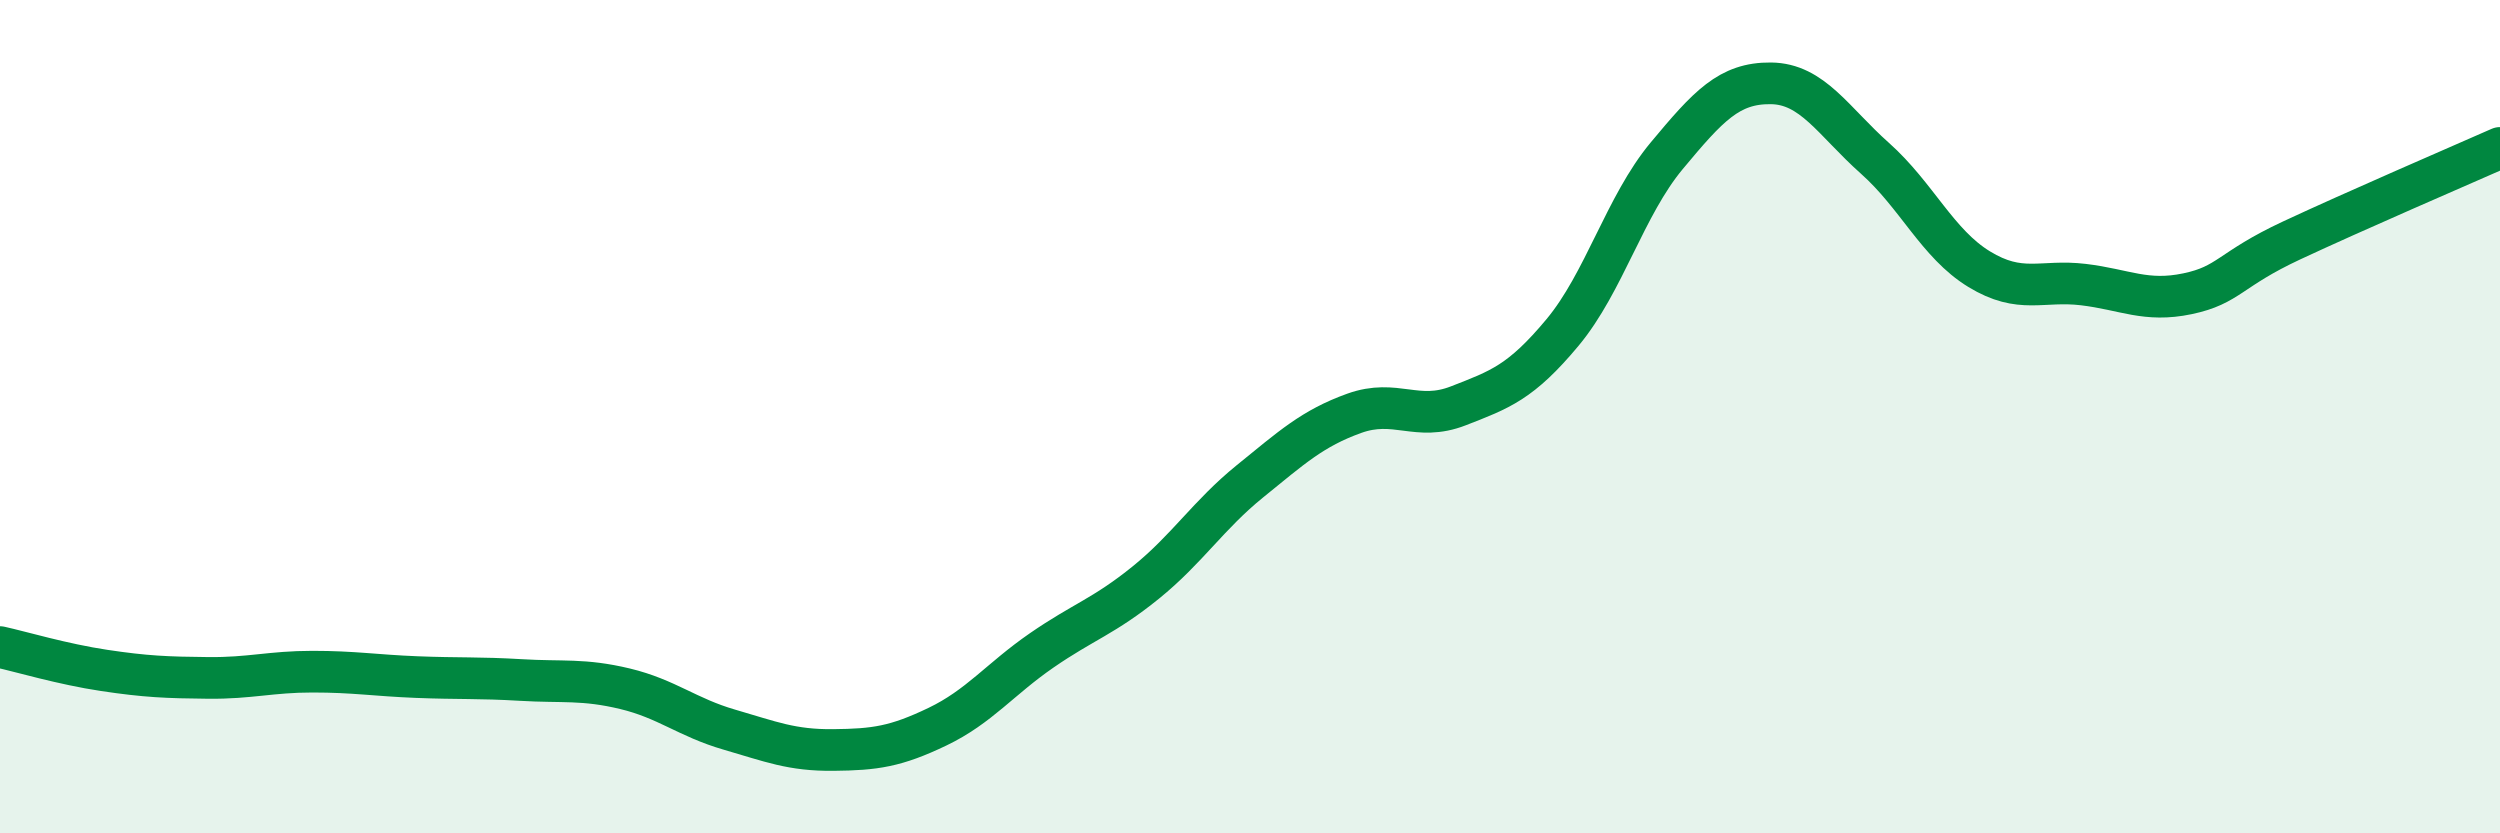 
    <svg width="60" height="20" viewBox="0 0 60 20" xmlns="http://www.w3.org/2000/svg">
      <path
        d="M 0,15.53 C 0.5,15.64 1.5,15.94 2.5,16.09 C 3.5,16.24 4,16.26 5,16.27 C 6,16.28 6.5,16.12 7.5,16.12 C 8.5,16.12 9,16.21 10,16.25 C 11,16.29 11.5,16.26 12.5,16.32 C 13.5,16.38 14,16.29 15,16.53 C 16,16.77 16.5,17.22 17.5,17.51 C 18.5,17.8 19,18.01 20,18 C 21,17.99 21.5,17.92 22.5,17.44 C 23.5,16.96 24,16.3 25,15.61 C 26,14.92 26.5,14.79 27.5,13.98 C 28.5,13.17 29,12.36 30,11.55 C 31,10.74 31.5,10.28 32.5,9.92 C 33.5,9.56 34,10.13 35,9.74 C 36,9.35 36.5,9.18 37.5,7.98 C 38.5,6.78 39,4.94 40,3.74 C 41,2.54 41.5,1.99 42.5,2 C 43.5,2.01 44,2.91 45,3.8 C 46,4.69 46.5,5.85 47.5,6.46 C 48.5,7.07 49,6.71 50,6.83 C 51,6.95 51.5,7.26 52.5,7.05 C 53.5,6.84 53.5,6.47 55,5.77 C 56.5,5.07 59,3.99 60,3.55L60 20L0 20Z"
        fill="#008740"
        opacity="0.1"
        stroke-linecap="round"
        stroke-linejoin="round"
      />
      <path
        d="M 0,15.53 C 0.5,15.64 1.5,15.94 2.5,16.09 C 3.5,16.24 4,16.26 5,16.27 C 6,16.28 6.5,16.12 7.5,16.12 C 8.5,16.12 9,16.21 10,16.25 C 11,16.29 11.5,16.26 12.5,16.32 C 13.5,16.38 14,16.29 15,16.53 C 16,16.77 16.5,17.22 17.5,17.51 C 18.5,17.8 19,18.01 20,18 C 21,17.99 21.5,17.92 22.5,17.44 C 23.5,16.96 24,16.3 25,15.61 C 26,14.92 26.5,14.79 27.5,13.98 C 28.5,13.17 29,12.36 30,11.55 C 31,10.74 31.5,10.28 32.5,9.92 C 33.5,9.56 34,10.13 35,9.74 C 36,9.35 36.5,9.18 37.5,7.98 C 38.5,6.78 39,4.94 40,3.74 C 41,2.54 41.5,1.99 42.5,2 C 43.5,2.01 44,2.91 45,3.8 C 46,4.69 46.5,5.85 47.5,6.46 C 48.5,7.07 49,6.71 50,6.83 C 51,6.95 51.5,7.26 52.5,7.05 C 53.5,6.84 53.5,6.47 55,5.77 C 56.5,5.07 59,3.99 60,3.55"
        stroke="#008740"
        stroke-width="1"
        fill="none"
        stroke-linecap="round"
        stroke-linejoin="round"
      />
    </svg>
  